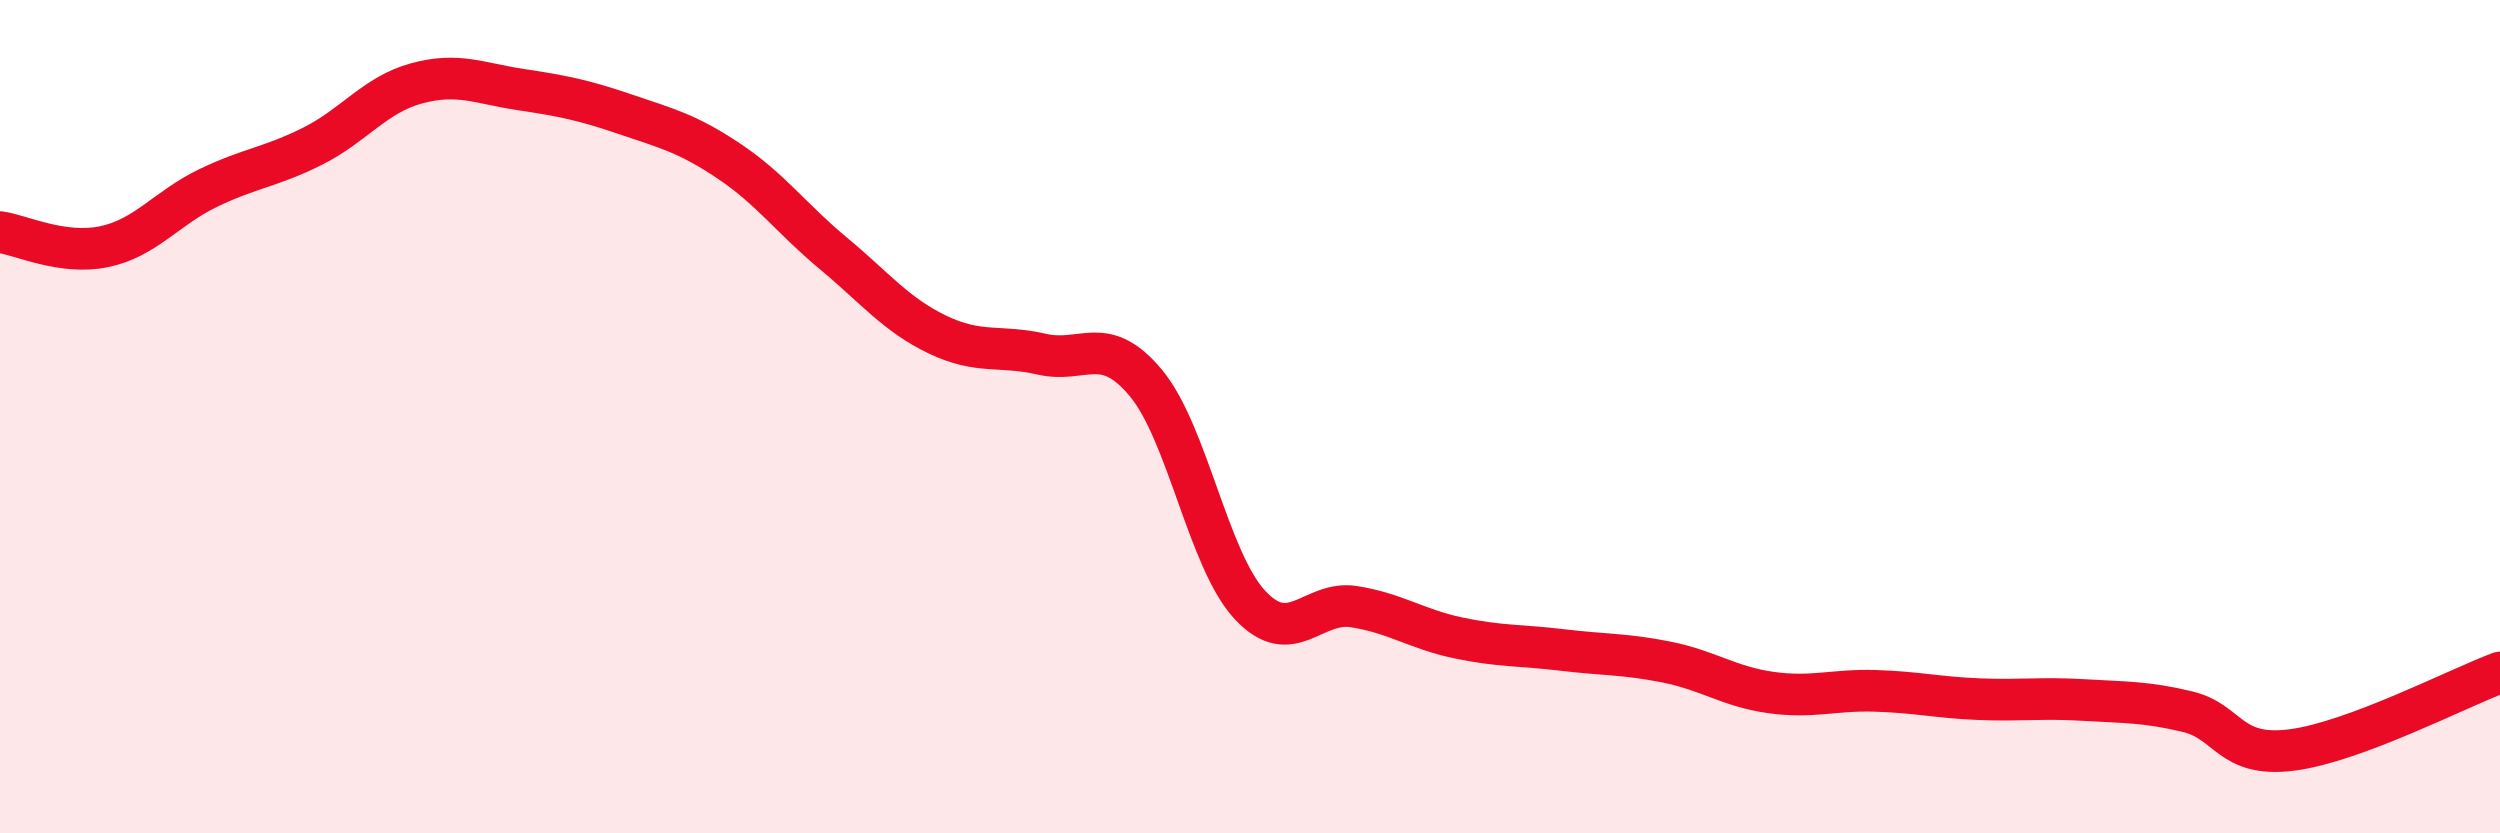 
    <svg width="60" height="20" viewBox="0 0 60 20" xmlns="http://www.w3.org/2000/svg">
      <path
        d="M 0,5.57 C 0.5,5.64 1.5,6.13 2.5,5.92 C 3.5,5.71 4,4.99 5,4.51 C 6,4.03 6.5,4.01 7.5,3.51 C 8.5,3.01 9,2.27 10,2 C 11,1.73 11.5,2 12.5,2.15 C 13.5,2.3 14,2.4 15,2.74 C 16,3.08 16.5,3.2 17.5,3.87 C 18.5,4.54 19,5.25 20,6.08 C 21,6.91 21.5,7.55 22.5,8.03 C 23.5,8.51 24,8.27 25,8.5 C 26,8.73 26.5,7.99 27.5,9.19 C 28.5,10.39 29,13.45 30,14.52 C 31,15.59 31.5,14.4 32.5,14.56 C 33.5,14.72 34,15.1 35,15.31 C 36,15.52 36.5,15.48 37.5,15.6 C 38.5,15.72 39,15.69 40,15.89 C 41,16.09 41.5,16.48 42.5,16.62 C 43.5,16.76 44,16.55 45,16.58 C 46,16.61 46.5,16.74 47.5,16.78 C 48.5,16.82 49,16.74 50,16.8 C 51,16.86 51.5,16.84 52.5,17.08 C 53.5,17.32 53.5,18.19 55,18 C 56.5,17.81 59,16.51 60,16.14L60 20L0 20Z"
        fill="#EB0A25"
        opacity="0.1"
        stroke-linecap="round"
        stroke-linejoin="round"
      />
      <path
        d="M 0,5.57 C 0.5,5.64 1.5,6.13 2.5,5.92 C 3.5,5.71 4,4.99 5,4.51 C 6,4.03 6.5,4.01 7.5,3.51 C 8.5,3.01 9,2.27 10,2 C 11,1.73 11.5,2 12.5,2.15 C 13.5,2.3 14,2.4 15,2.74 C 16,3.08 16.5,3.2 17.5,3.87 C 18.5,4.54 19,5.25 20,6.08 C 21,6.91 21.5,7.55 22.5,8.03 C 23.5,8.51 24,8.27 25,8.5 C 26,8.73 26.5,7.99 27.5,9.19 C 28.5,10.39 29,13.45 30,14.52 C 31,15.59 31.5,14.4 32.5,14.56 C 33.5,14.72 34,15.1 35,15.31 C 36,15.52 36.5,15.48 37.5,15.6 C 38.5,15.72 39,15.69 40,15.89 C 41,16.09 41.5,16.48 42.5,16.62 C 43.5,16.76 44,16.55 45,16.58 C 46,16.61 46.5,16.74 47.5,16.78 C 48.5,16.82 49,16.74 50,16.8 C 51,16.86 51.5,16.84 52.5,17.08 C 53.5,17.32 53.5,18.19 55,18 C 56.5,17.81 59,16.51 60,16.14"
        stroke="#EB0A25"
        stroke-width="1"
        fill="none"
        stroke-linecap="round"
        stroke-linejoin="round"
      />
    </svg>
  